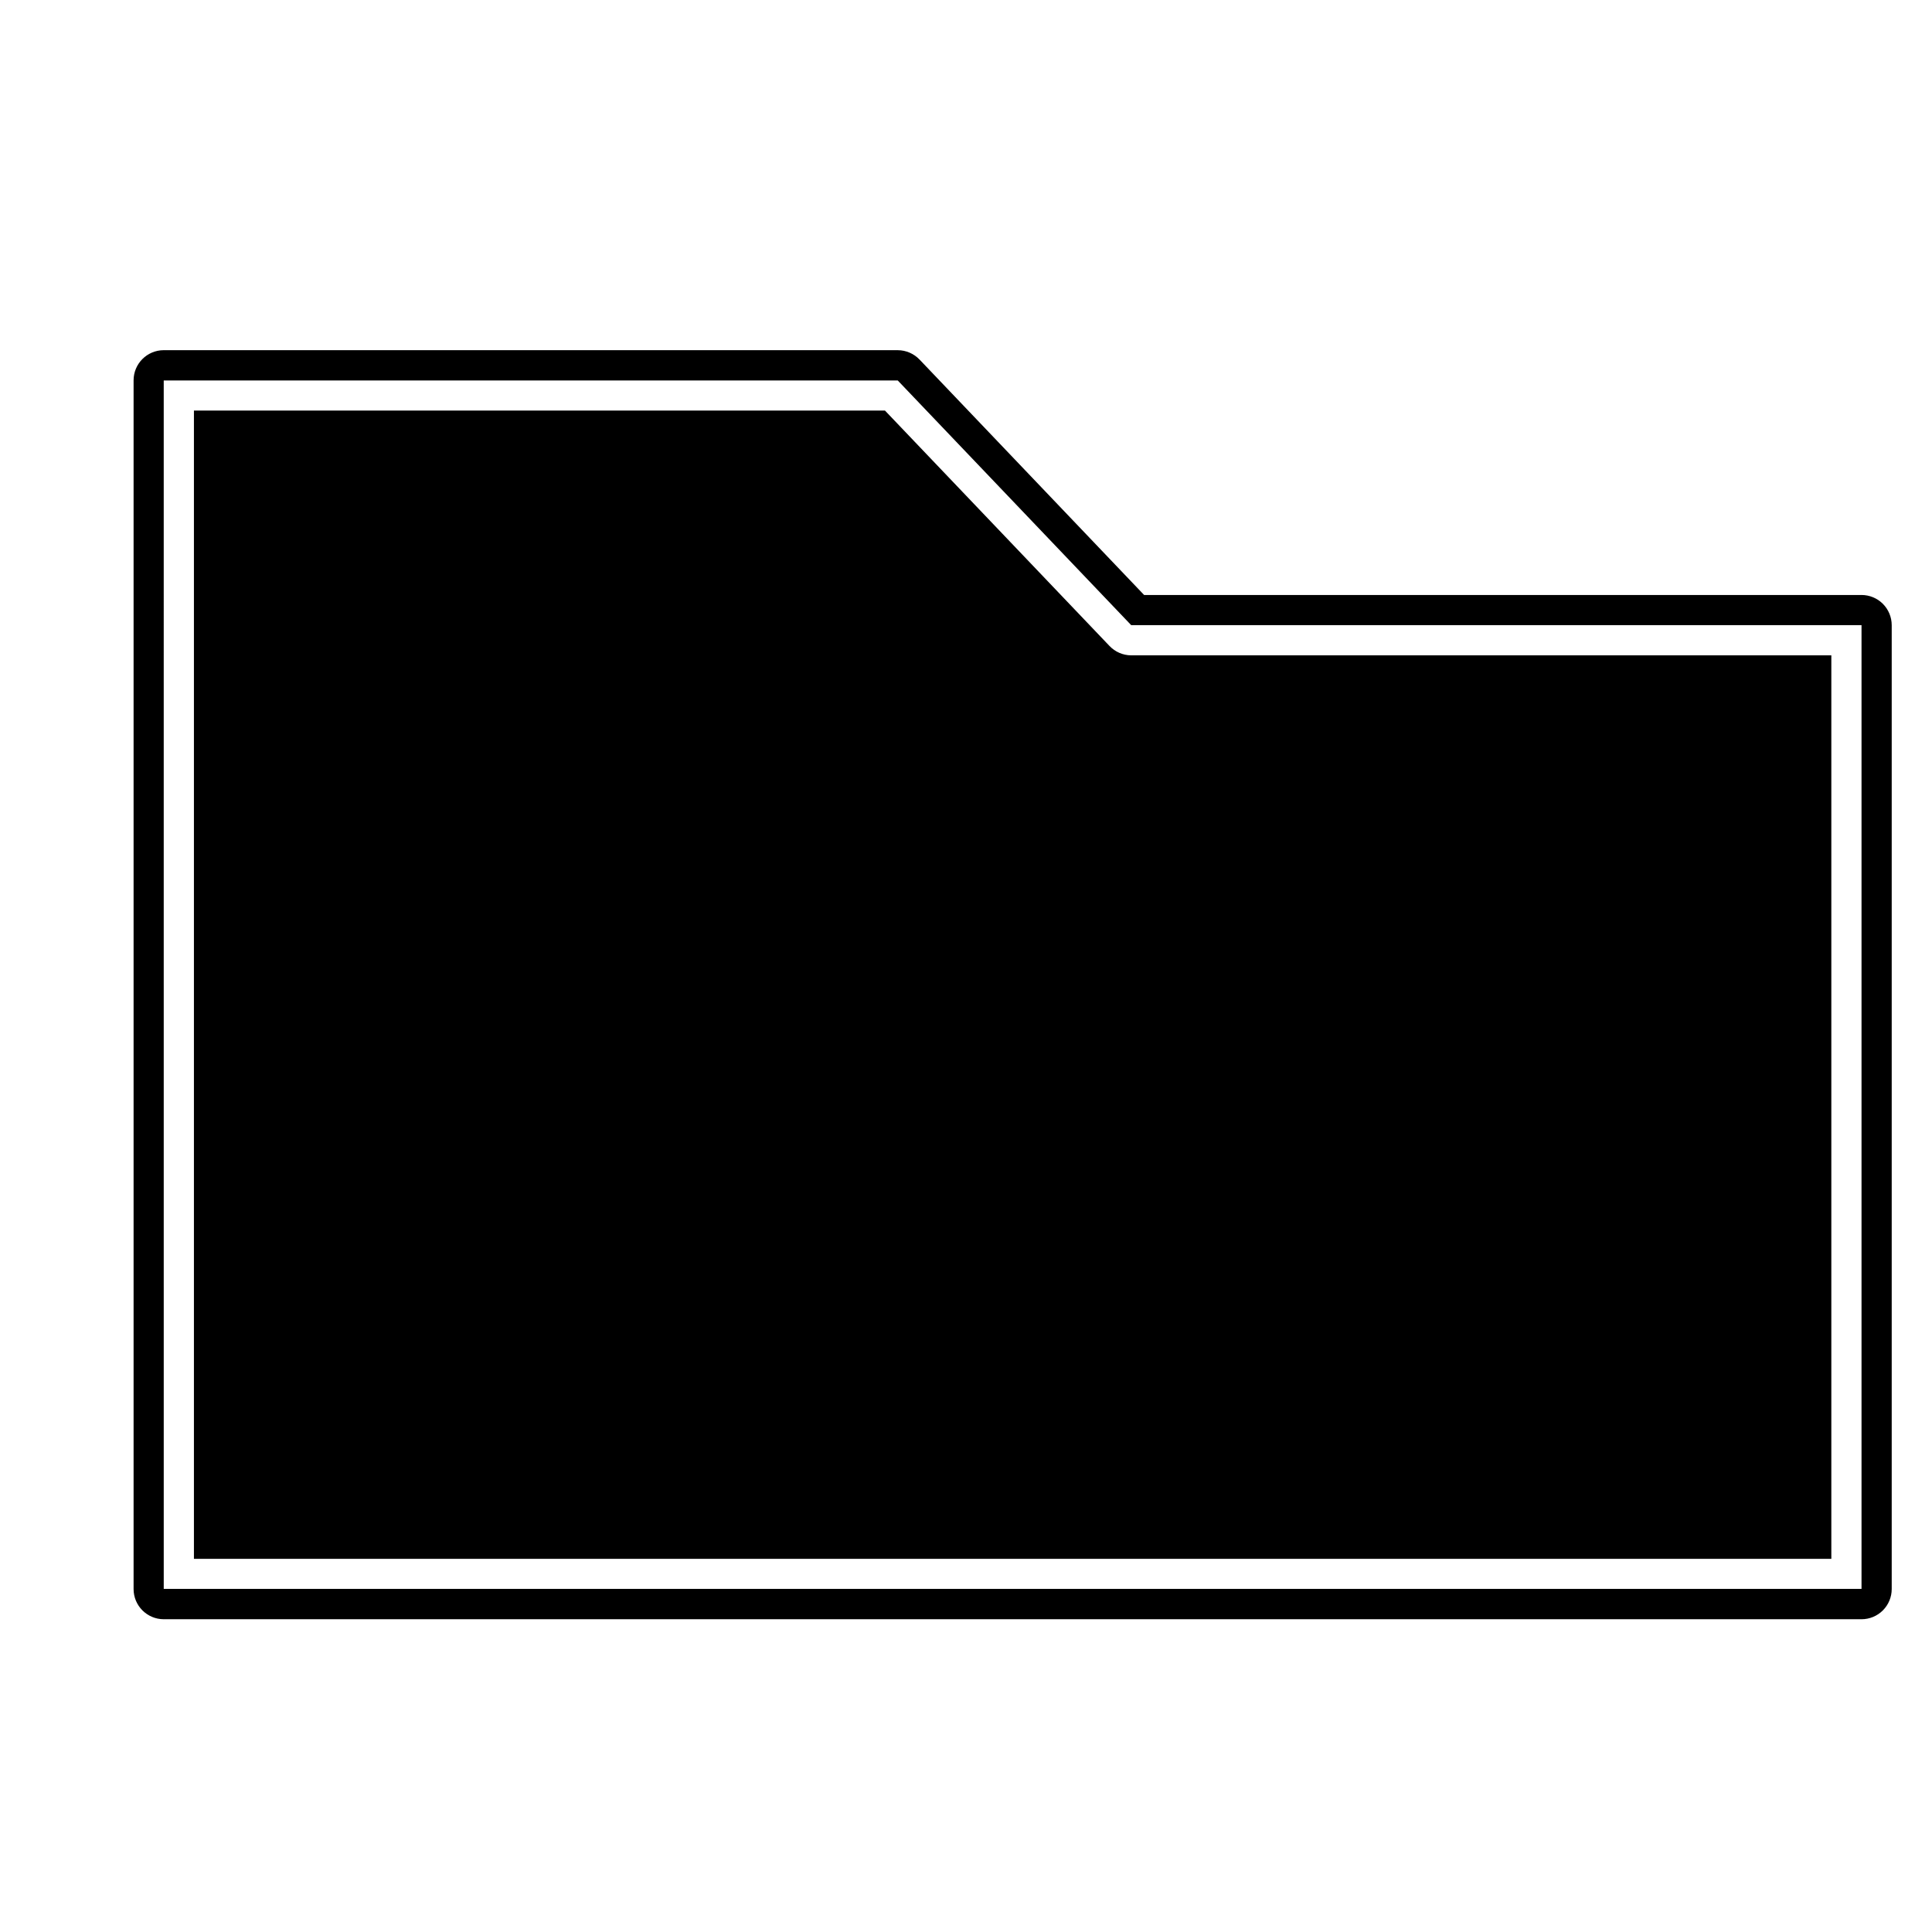 <?xml version="1.0" encoding="UTF-8"?>
<!-- Uploaded to: ICON Repo, www.iconrepo.com, Generator: ICON Repo Mixer Tools -->
<svg fill="#000000" width="800px" height="800px" version="1.1" viewBox="144 144 512 512" xmlns="http://www.w3.org/2000/svg">
 <path d="m187.39 236.8c-4.414 0.008-7.988 3.59-7.988 8.004v320.31-0.004c0 4.414 3.574 7.996 7.988 8.004h449.93c2.121 0 4.16-0.84 5.66-2.344 1.5-1.5 2.344-3.535 2.344-5.66v-255.43c0-2.121-0.844-4.156-2.344-5.66-1.5-1.5-3.539-2.344-5.66-2.344h-190.12l-59.496-62.375h-0.004c-1.496-1.578-3.574-2.481-5.754-2.496zm0 8.035h194.53l61.863 64.84h193.54v255.4h-449.93zm8.004 7.969v304.3h433.93v-239.43h-185.55c-2.176-0.012-4.254-0.914-5.754-2.496l-59.496-62.375z"/>
</svg>